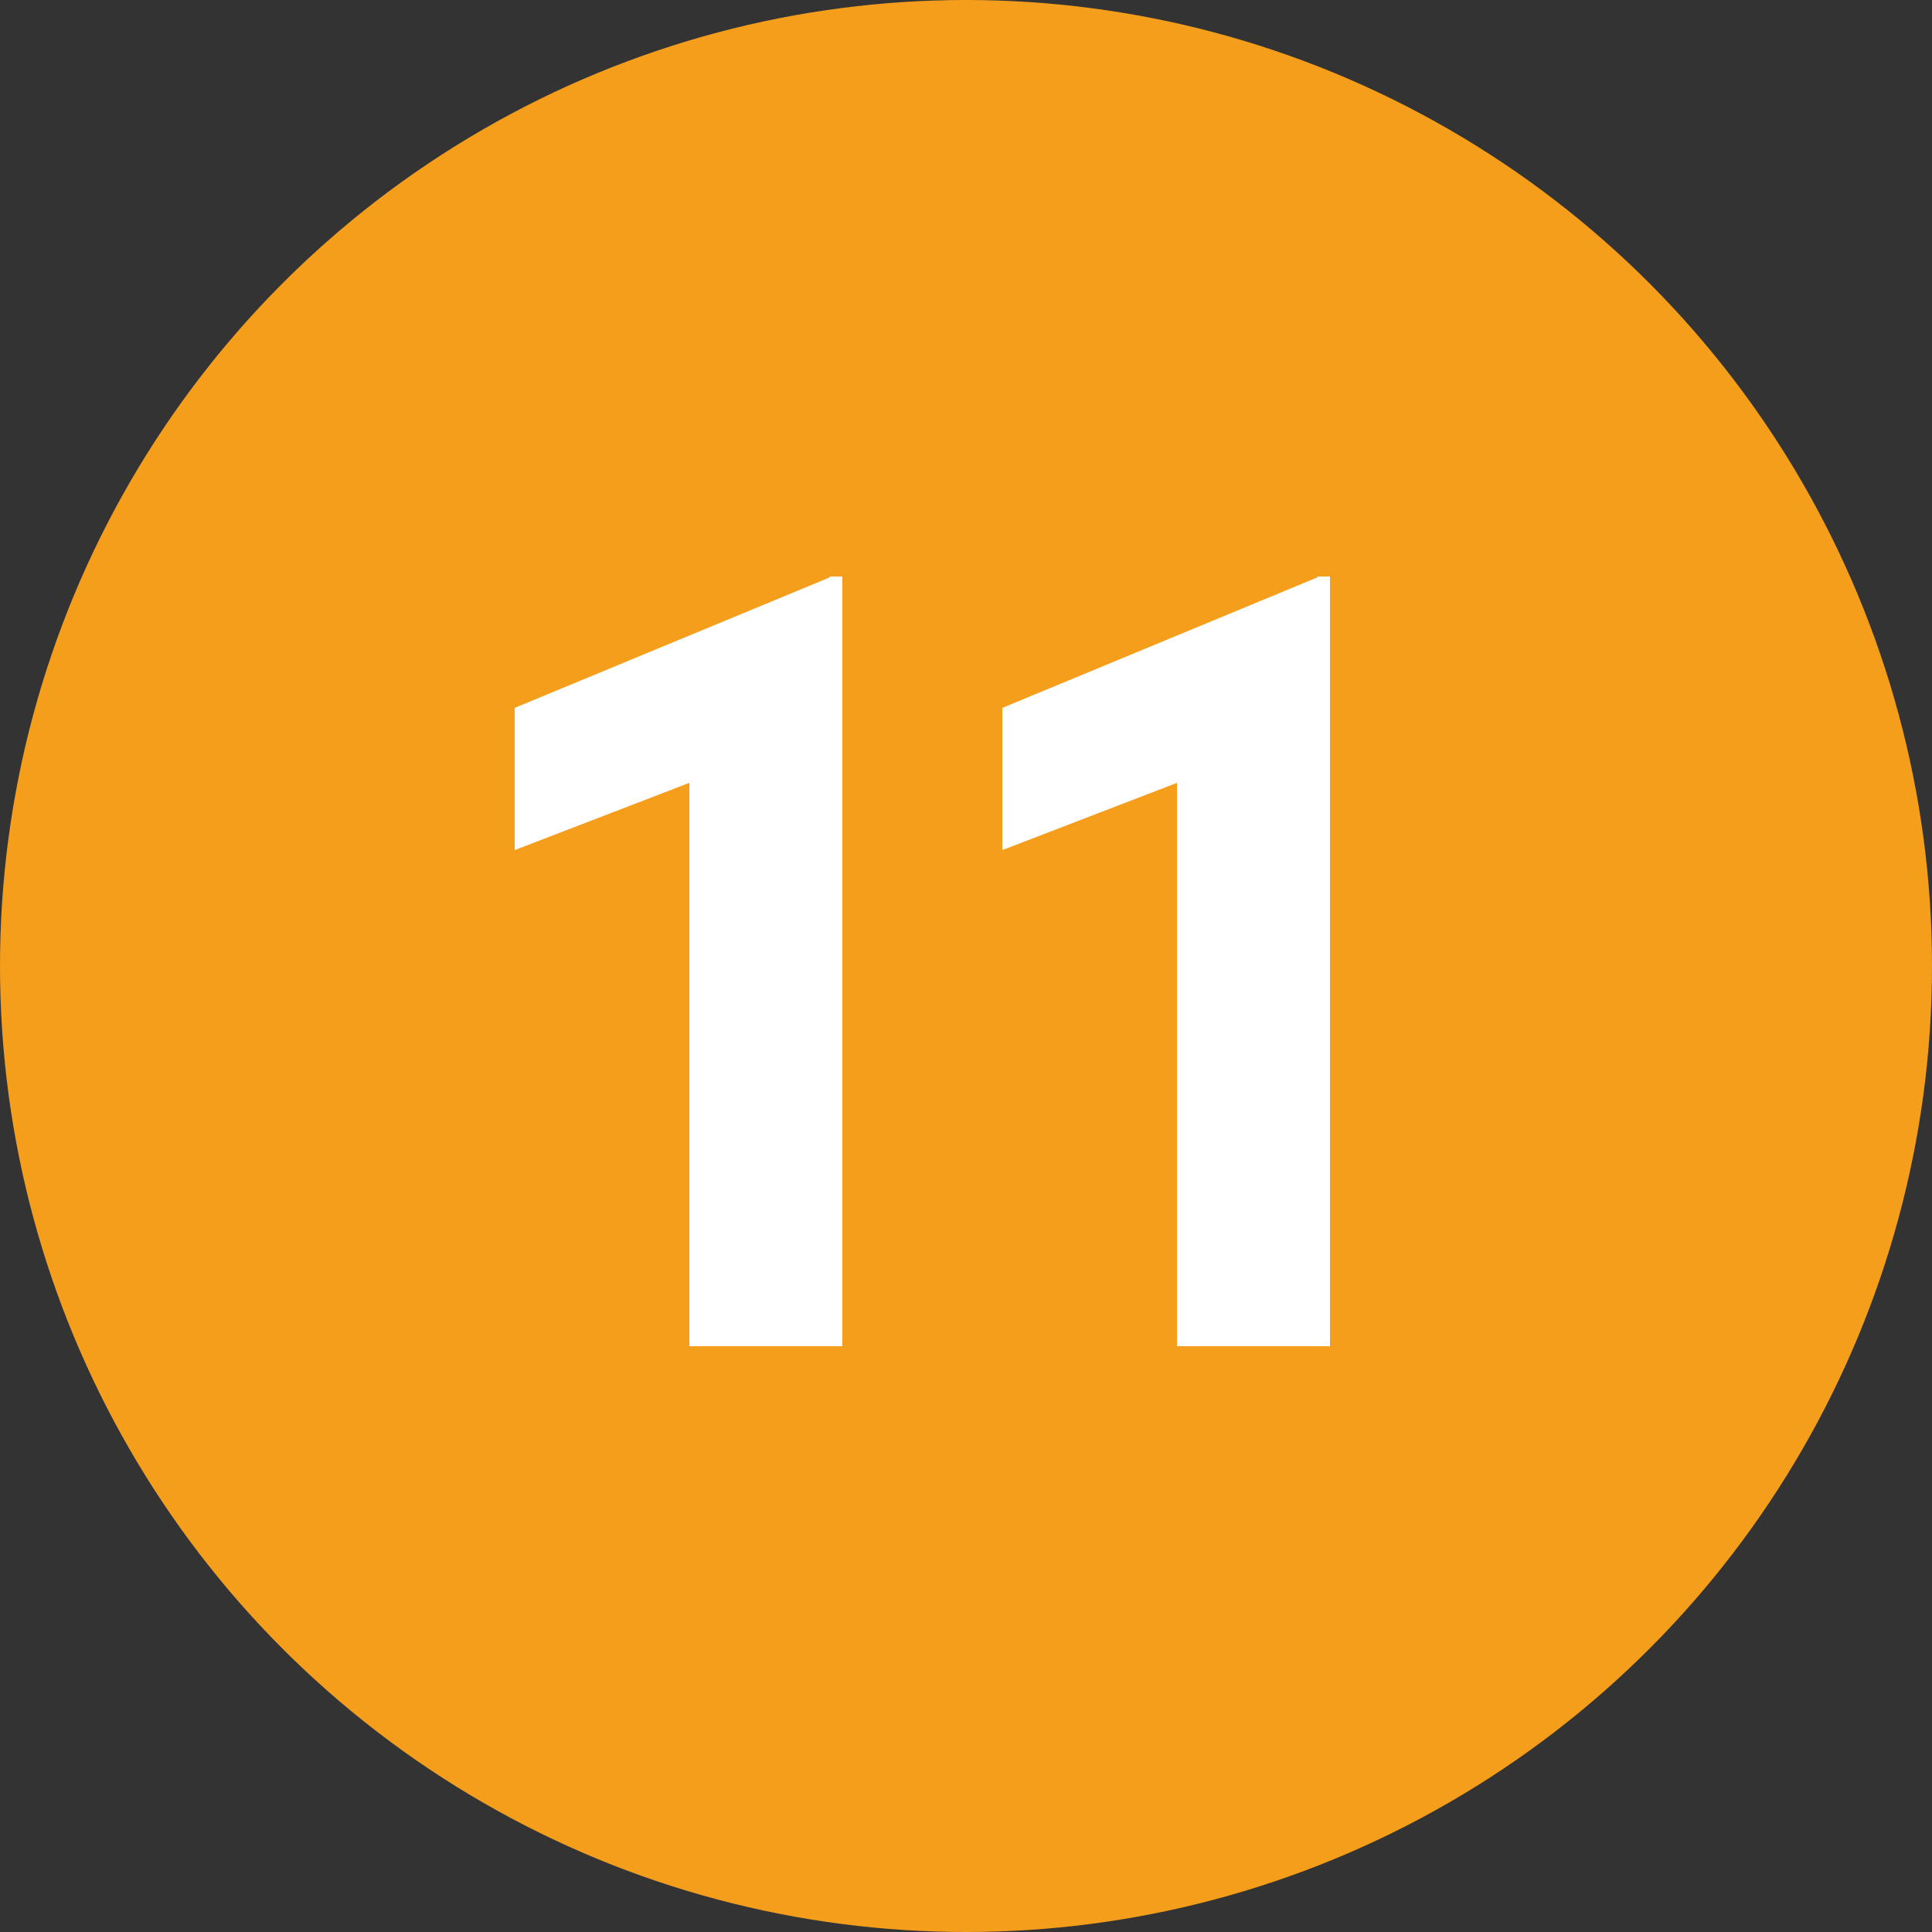 <?xml version="1.0" encoding="UTF-8"?> <svg xmlns="http://www.w3.org/2000/svg" id="Ebene_2" data-name="Ebene 2" viewBox="0 0 25 25"><rect x="0" y="0" width="25" height="25" fill="#333333" stroke="none"/><defs><style> .cls-1 { fill: #fff; } .cls-1, .cls-2 { stroke-width: 0px; } .cls-2 { fill: #f59e1c; } </style></defs><g id="Ebene_1-2" data-name="Ebene 1"><g><circle class="cls-2" cx="12.5" cy="12.5" r="12.5"></circle><path class="cls-1" d="M10.73,7.46h.17v9.96h-1.98v-7.29l-2.26.87v-1.84l4.08-1.69Z"></path><path class="cls-1" d="M17.04,7.46h.17v9.96h-1.98v-7.29l-2.26.87v-1.84l4.08-1.69Z"></path></g></g></svg> 